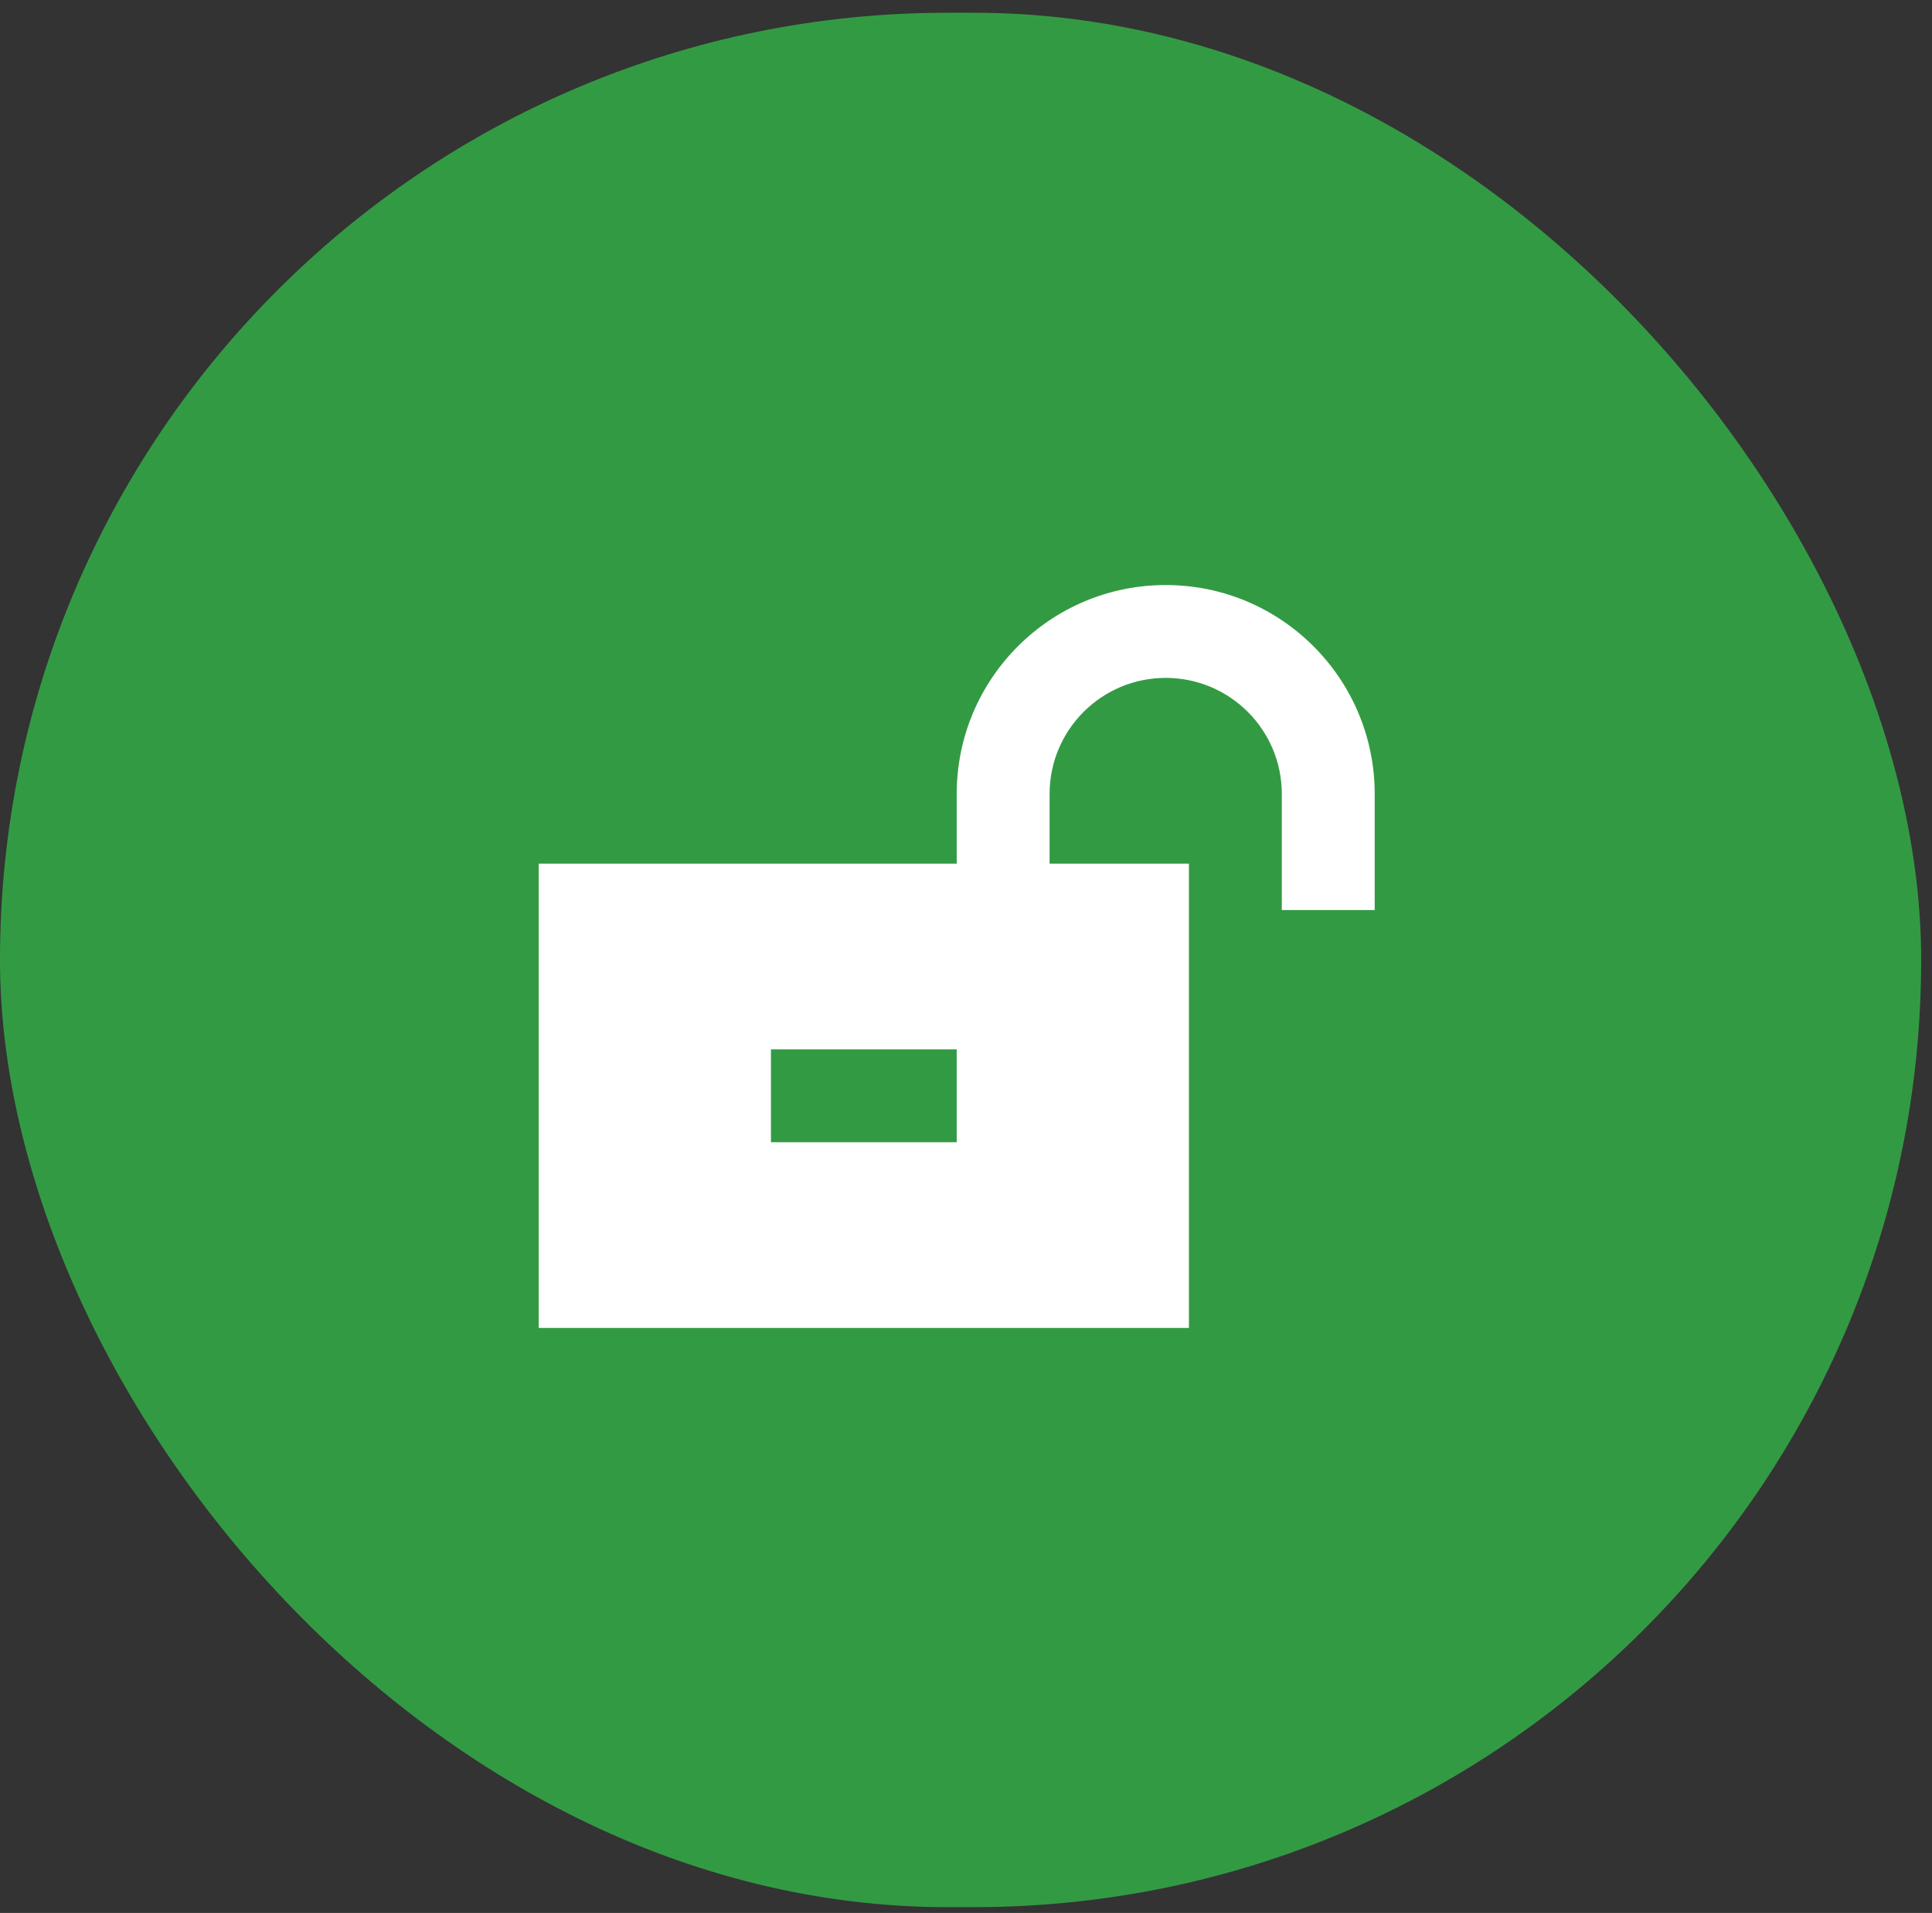 <?xml version="1.0" encoding="UTF-8"?>
<svg width="104px" height="103px" viewBox="0 0 104 103" version="1.1" xmlns="http://www.w3.org/2000/svg" xmlns:xlink="http://www.w3.org/1999/xlink">
    <rect x="0" y="0" width="104" height="103" fill="#333333" stroke="none"/>
    <title>bewerber-triptychon-02</title>
    <g id="02-Bewerberseite" stroke="none" stroke-width="1" fill="none" fill-rule="evenodd">
        <g id="Website_bestwork_02-Bewerber_XL" transform="translate(-631, -1516)">
            <g id="Triptychon-Module-Copy" transform="translate(0, 1315)">
                <g id="card" transform="translate(506, 159.209)">
                    <g id="bewerber-triptychon-02" transform="translate(125, 42.477)">
                        <rect id="Rectangle" fill="#339A44" x="0" y="0" width="103.417" height="102" rx="51"></rect>
                        <g id="lock-keyhole-open-sharp-solid" transform="translate(29, 30.814)" fill="#FFFFFF" fill-rule="nonzero">
                            <path d="M33.75,5 C30.297,5 27.5,7.797 27.5,11.25 L27.5,15 L35,15 L35,40 L0,40 L0,15 L22.5,15 L22.5,11.25 C22.5,5.039 27.539,0 33.75,0 C39.961,0 45,5.039 45,11.25 L45,15 L45,17.5 L40,17.5 L40,15 L40,11.25 C40,7.797 37.203,5 33.75,5 Z M20,30 L22.5,30 L22.5,25 L20,25 L15,25 L12.5,25 L12.5,30 L15,30 L20,30 Z" id="Shape"></path>
                        </g>
                    </g>
                </g>
            </g>
        </g>
    </g>
</svg>